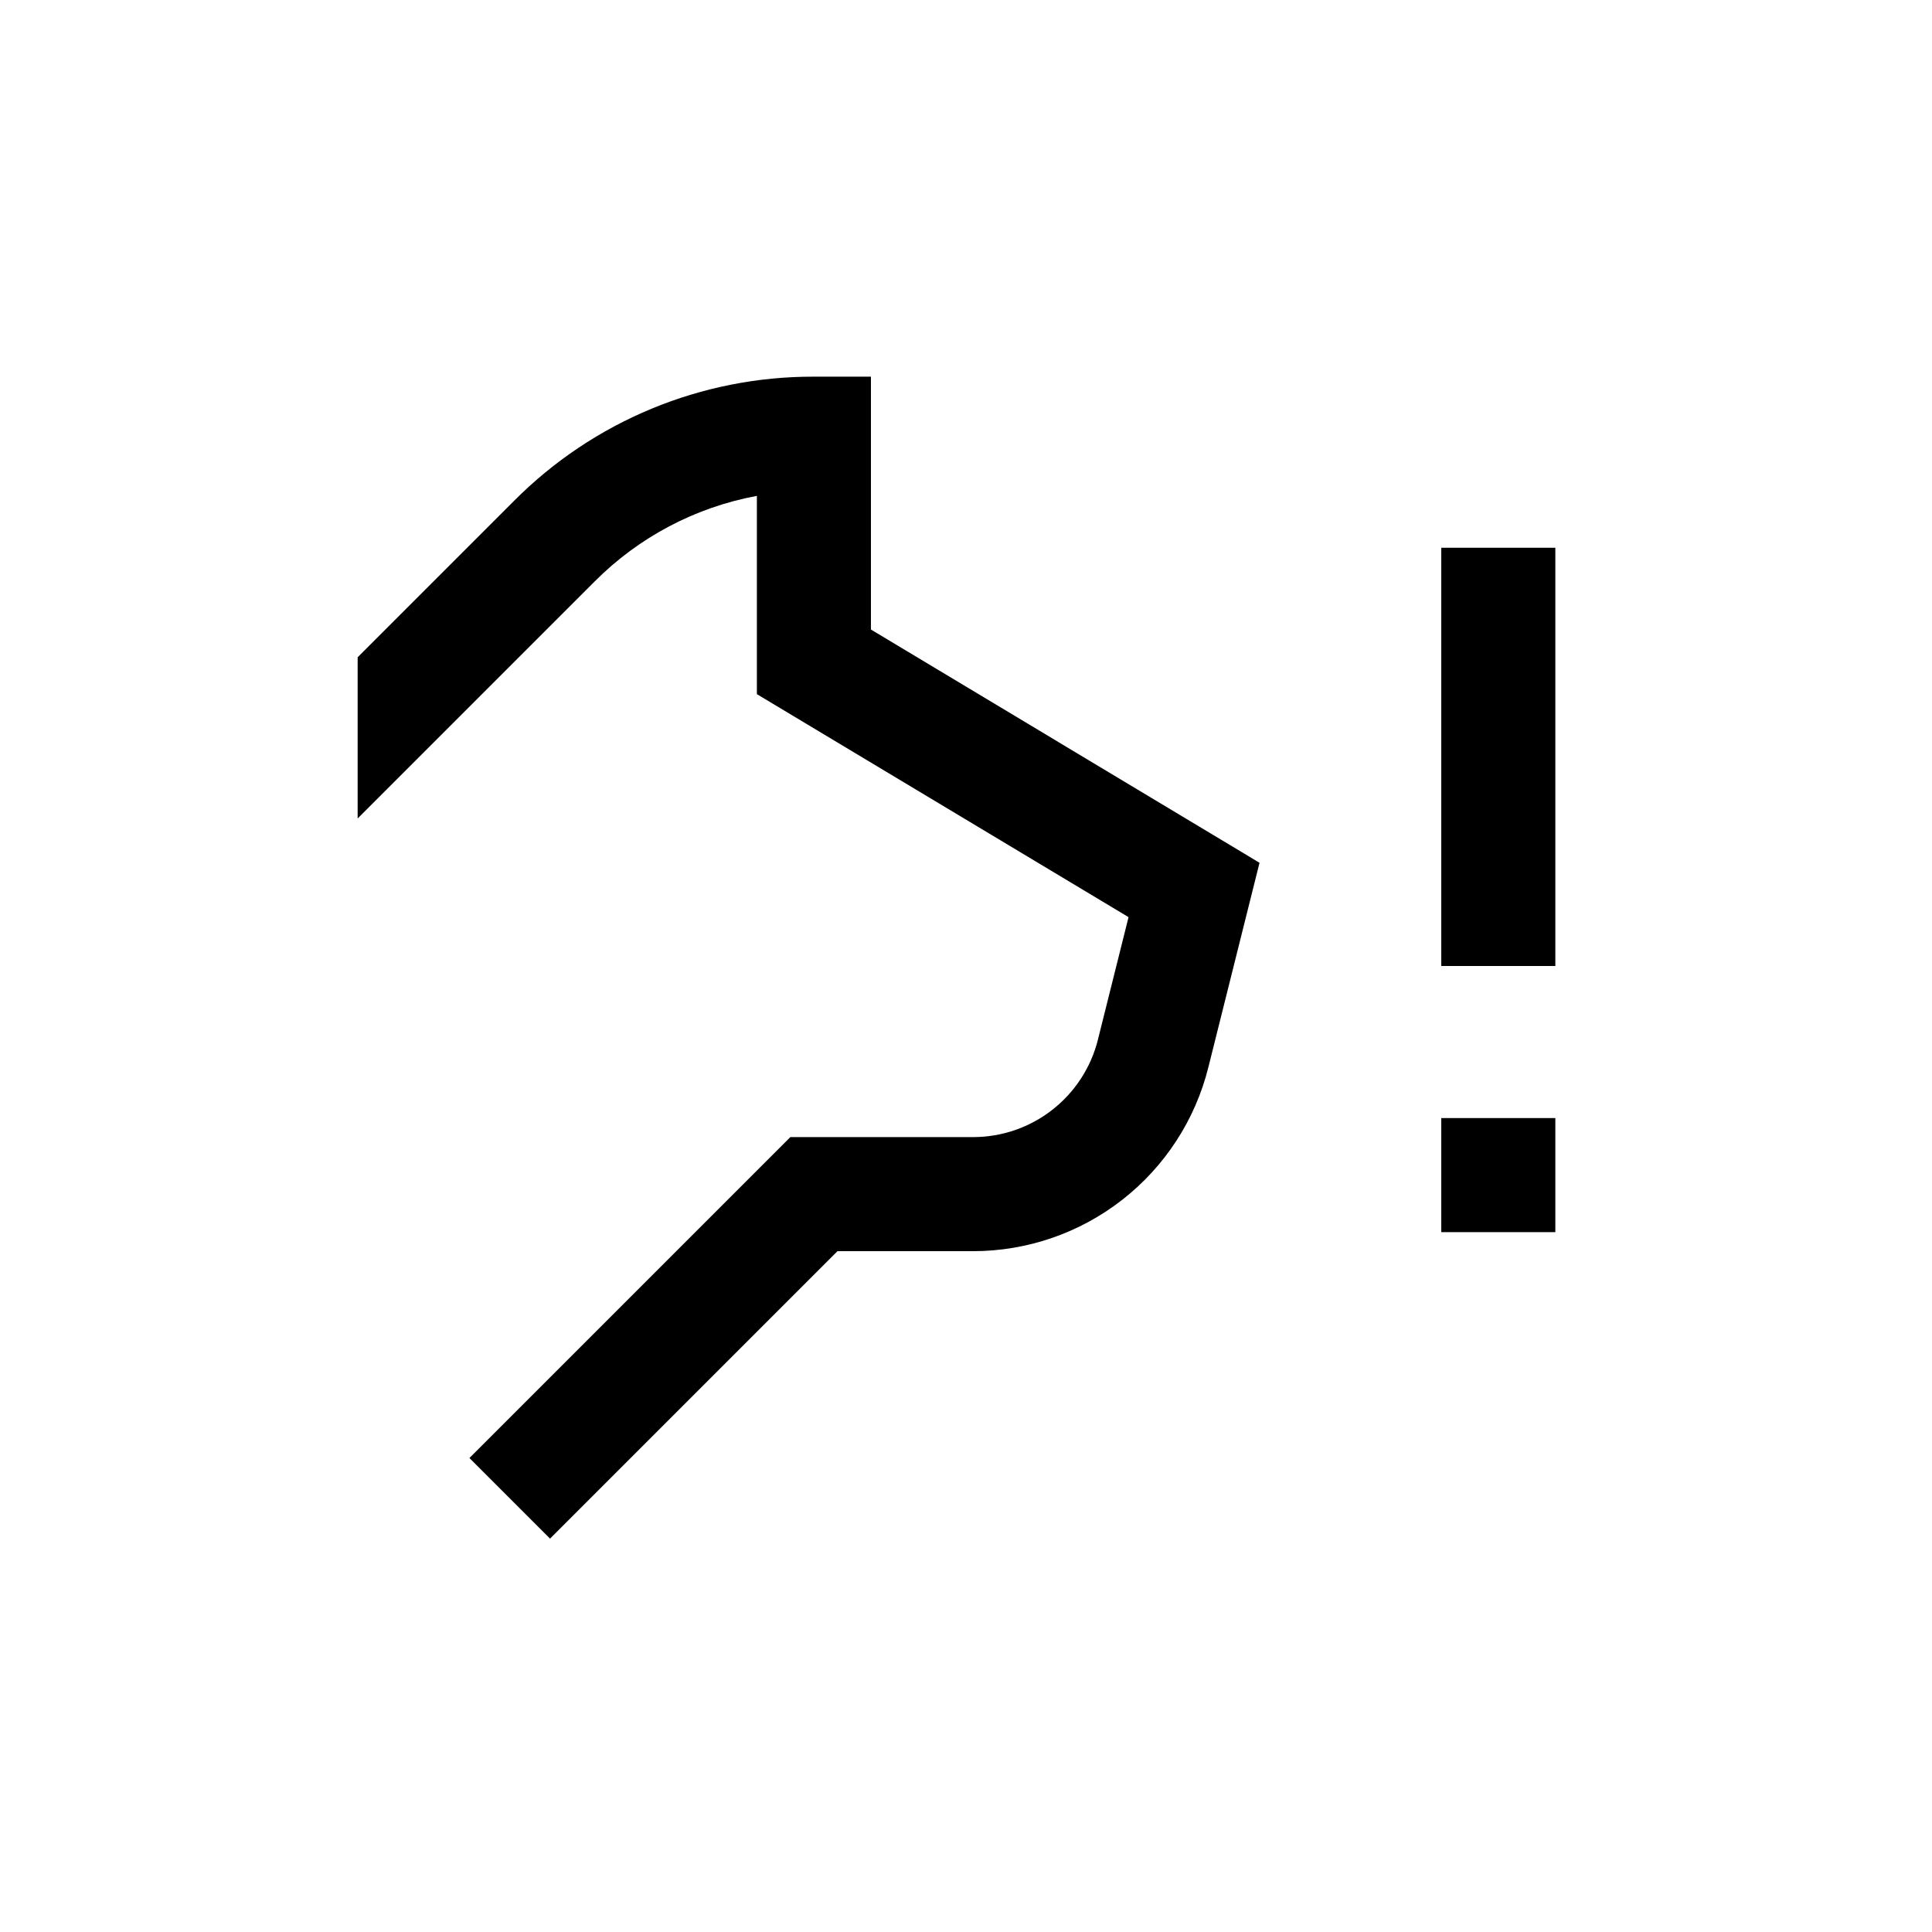 <?xml version="1.0" encoding="UTF-8"?>
<!-- Uploaded to: SVG Repo, www.svgrepo.com, Generator: SVG Repo Mixer Tools -->
<svg fill="#000000" width="800px" height="800px" version="1.1" viewBox="144 144 512 512" xmlns="http://www.w3.org/2000/svg">
 <g>
  <path d="m525.95 289.16h30.23v110.84h-30.23z"/>
  <path d="m525.95 440.3h30.23v30.23h-30.23z"/>
  <path d="m344.58 275.41v52.547l98.496 59.098-8.113 32.445h0.004c-1.844 7.383-6.106 13.938-12.102 18.621-6 4.684-13.391 7.227-21 7.223h-48.418l-85.043 85.043 21.363 21.363 76.176-76.176h35.871c14.355 0.008 28.301-4.789 39.613-13.629 11.312-8.836 19.344-21.207 22.809-35.141l13.551-54.16-102.98-61.816v-67.008h-15.113c-29.84-0.082-58.469 11.785-79.504 32.949l-41.41 41.414v42.723l62.773-62.773c11.699-11.773 26.707-19.699 43.023-22.723z"/>
 </g>
</svg>